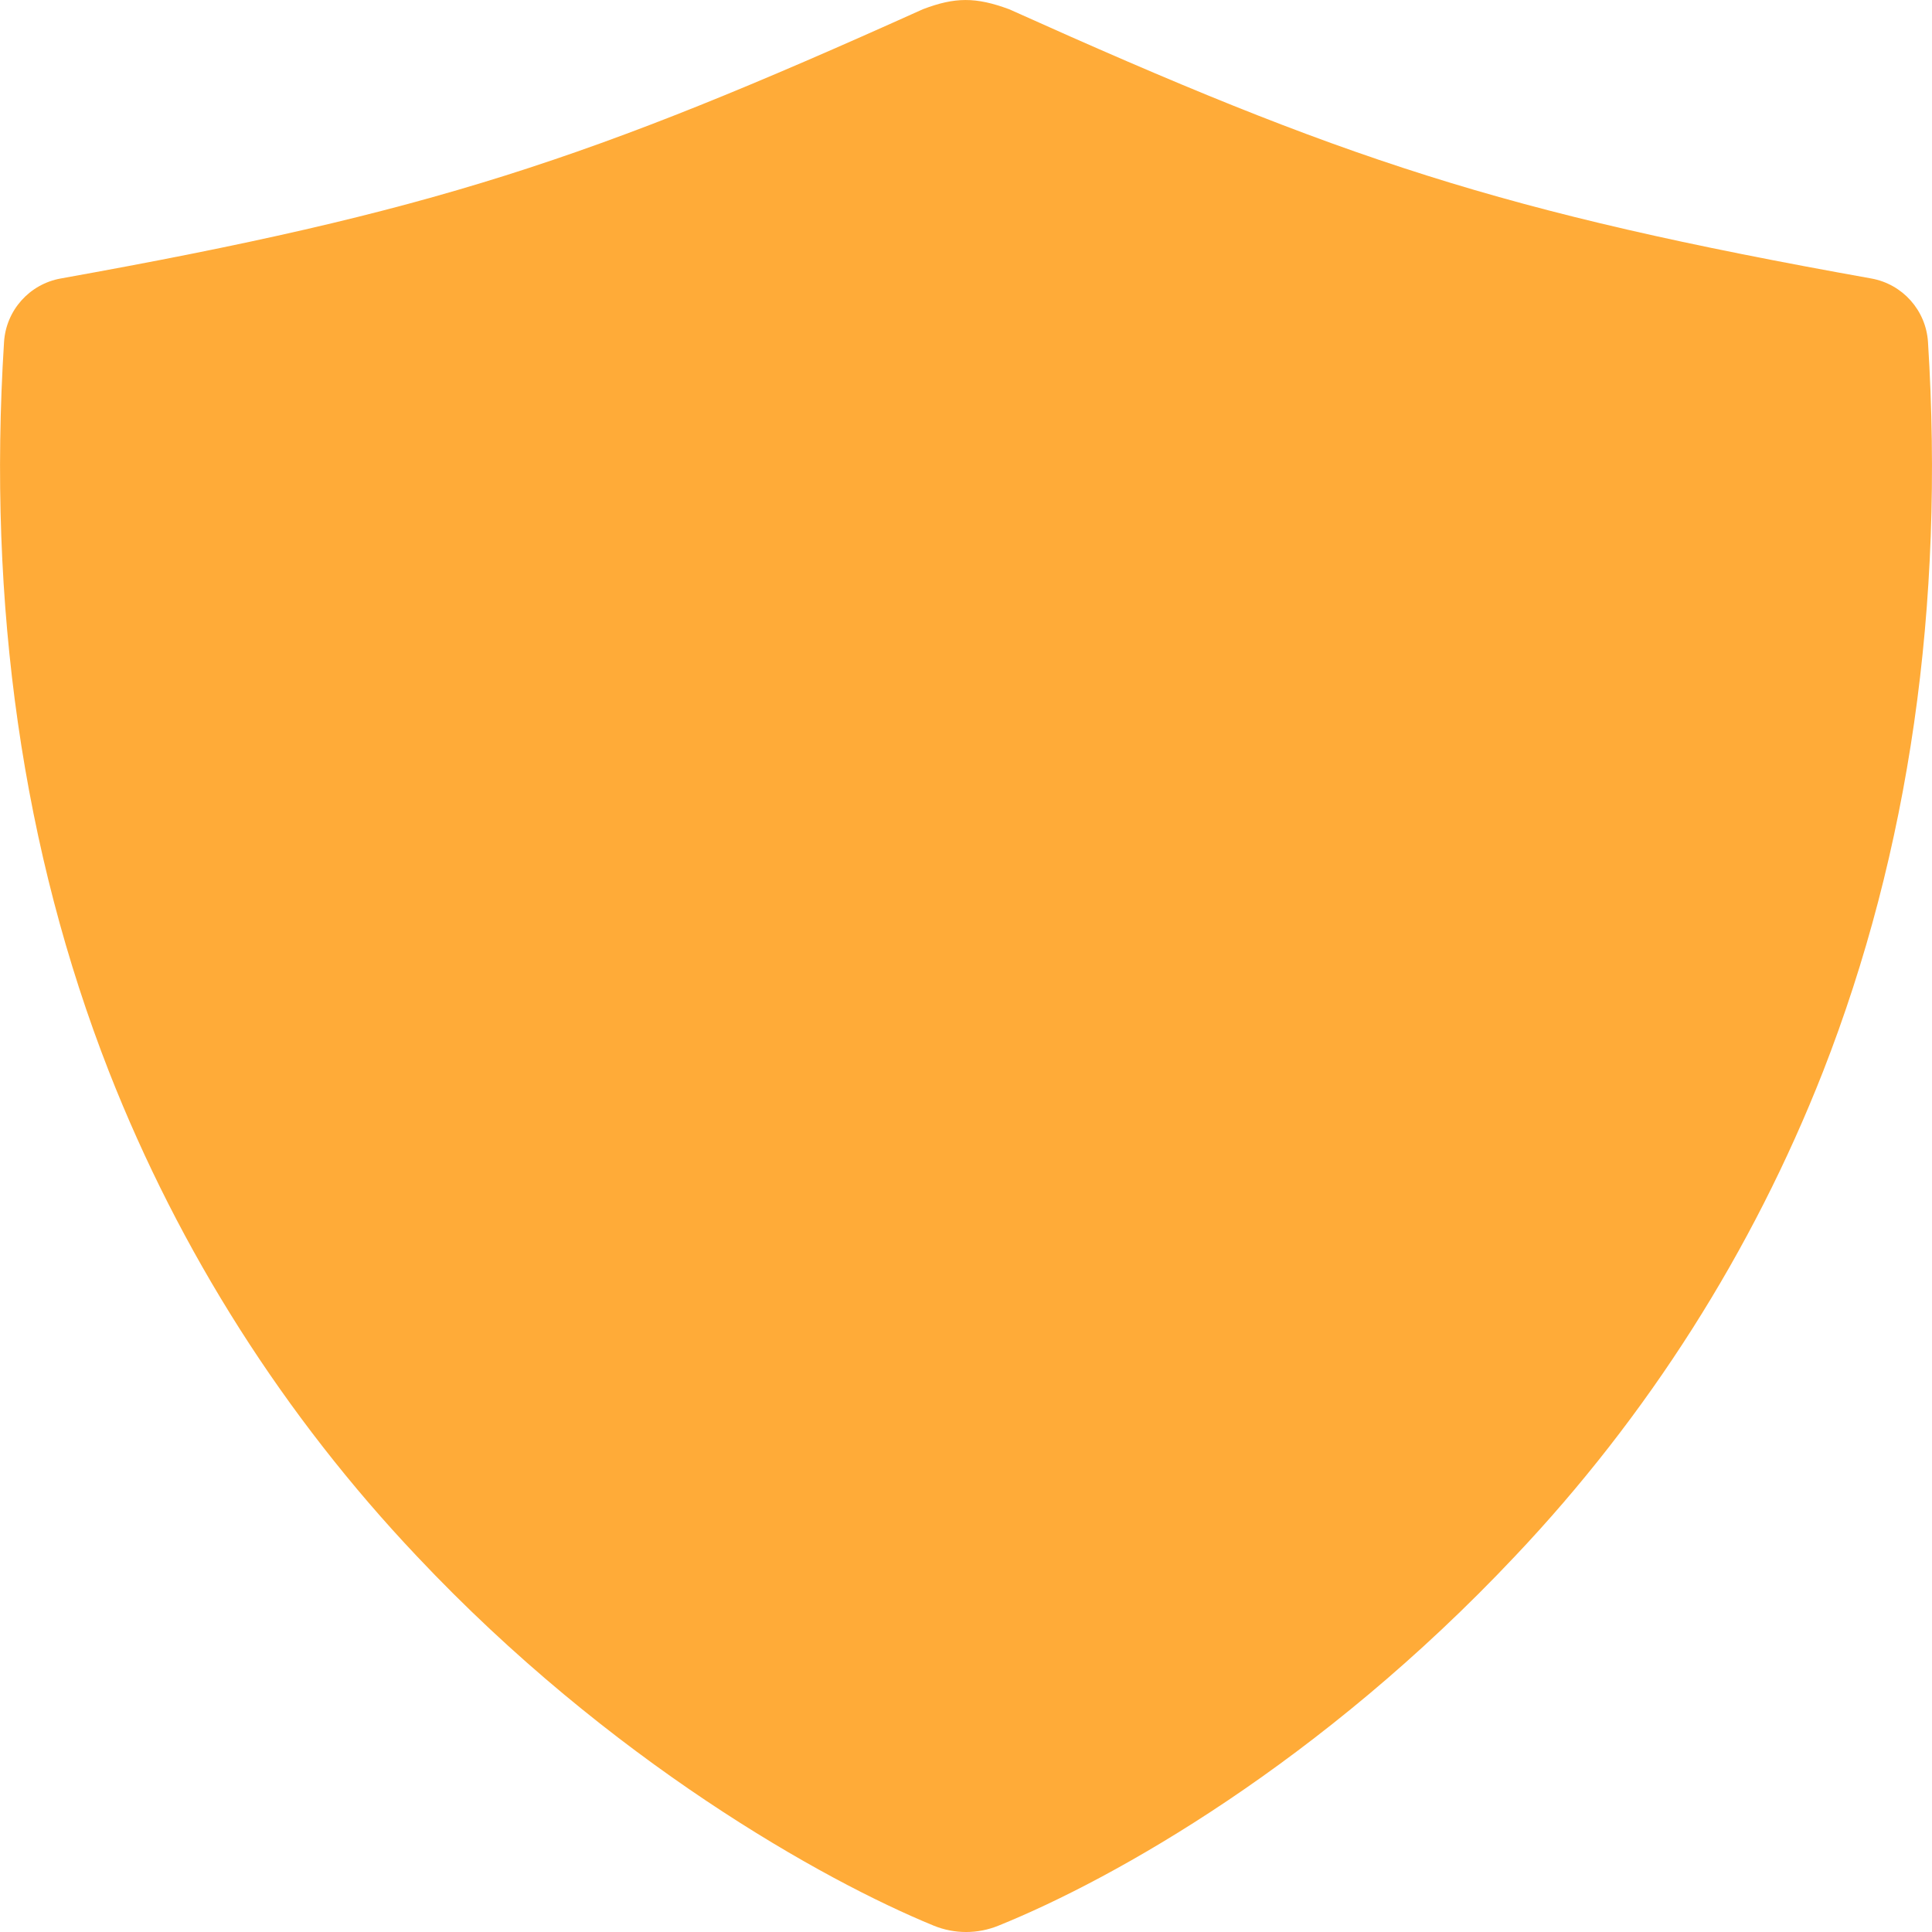 <?xml version="1.0" encoding="utf-8"?>
<!-- Generator: Adobe Illustrator 27.5.0, SVG Export Plug-In . SVG Version: 6.00 Build 0)  -->
<svg version="1.1" id="Vrstva_1" xmlns="http://www.w3.org/2000/svg" xmlns:xlink="http://www.w3.org/1999/xlink" x="0px" y="0px"
	 viewBox="0 0 512 512" style="enable-background:new 0 0 512 512;" xml:space="preserve">
<style type="text/css">
	.st0{fill:#FFAB38;}
</style>
<path class="st0" d="M510.94,90.67c-0.52-8.42-6.73-15.38-15.03-16.87c-98.33-17.6-139.7-31.41-228.47-71.35
	c-8.89-3.29-14.39-3.23-22.87,0c-88.77,40-130.14,53.72-228.47,71.35c-8.3,1.49-14.51,8.45-15.03,16.87
	c-4.4,69.84,4.95,134.86,27.82,193.34c18.7,47.66,46.44,91.28,81.64,128.46c51.07,54.22,107.68,85.86,136.87,97.83
	c5.54,2.27,11.71,2.27,17.25,0c30.85-12.47,85.36-43.24,136.82-97.86c35.22-37.18,62.93-80.79,81.64-128.43
	C505.99,225.53,515.34,160.5,510.94,90.67"/>
</svg>
